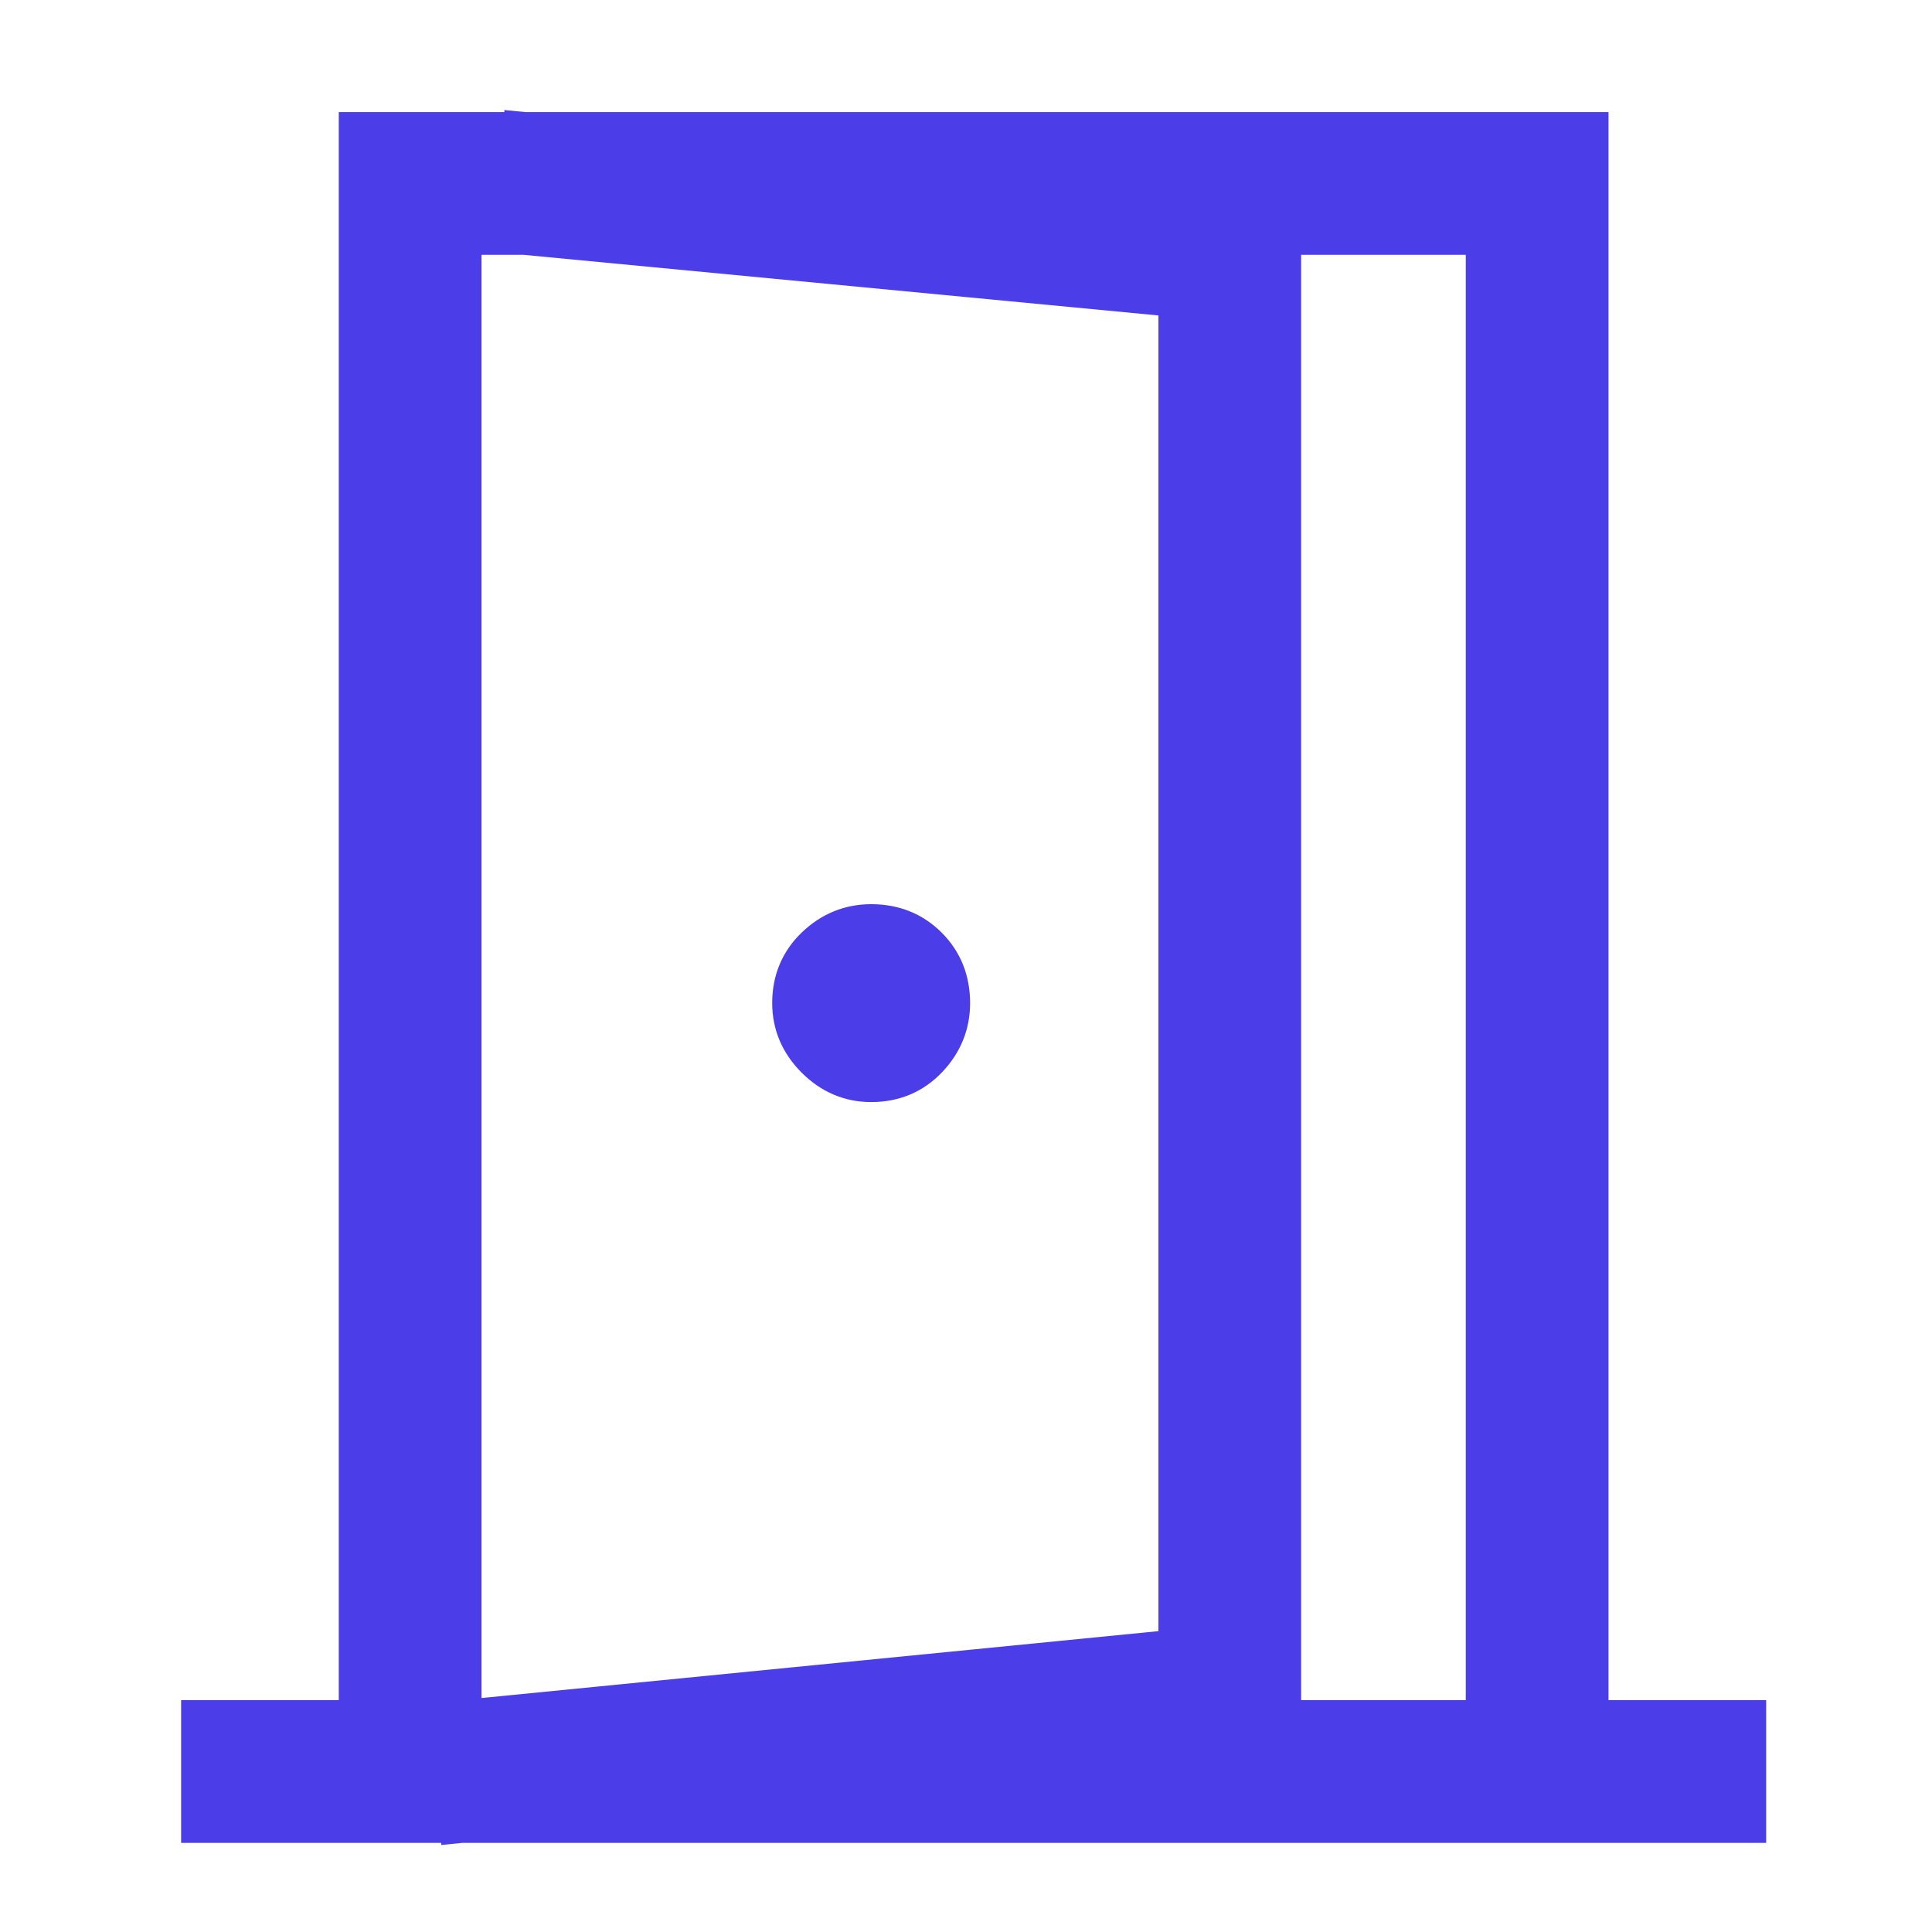 <svg width="48" height="48" viewBox="0 0 48 48" fill="none" xmlns="http://www.w3.org/2000/svg">
<path d="M21.645 26.881C22.203 26.881 22.669 26.686 23.042 26.296C23.415 25.905 23.602 25.447 23.602 24.921C23.602 24.363 23.415 23.897 23.042 23.524C22.669 23.151 22.203 22.964 21.645 22.964C21.119 22.964 20.66 23.151 20.27 23.524C19.88 23.897 19.685 24.363 19.685 24.921C19.685 25.447 19.88 25.905 20.27 26.296C20.66 26.686 21.119 26.881 21.645 26.881ZM11.463 45.285V42.739L29.281 40.978V7.383L13.031 5.831V3.285L31.826 5.125V43.22L11.463 45.285ZM5 45.285V42.739H8.917V3.285H39.463V42.739H43.38V45.285H5ZM11.463 42.739H36.917V5.831H11.463V42.739Z" fill="#4B3EE9"/>
<path d="M11.463 42.739V45.285L31.826 43.22V5.125L13.031 3.285V5.831L29.281 7.383V40.978L11.463 42.739ZM11.463 42.739H36.917V5.831H11.463V42.739ZM21.645 26.881C22.203 26.881 22.669 26.686 23.042 26.296C23.415 25.905 23.602 25.447 23.602 24.921C23.602 24.363 23.415 23.897 23.042 23.524C22.669 23.151 22.203 22.964 21.645 22.964C21.119 22.964 20.66 23.151 20.27 23.524C19.88 23.897 19.685 24.363 19.685 24.921C19.685 25.447 19.88 25.905 20.27 26.296C20.66 26.686 21.119 26.881 21.645 26.881ZM5 45.285V42.739H8.917V3.285H39.463V42.739H43.38V45.285H5Z" stroke="#4B3EE9"/>
</svg>
